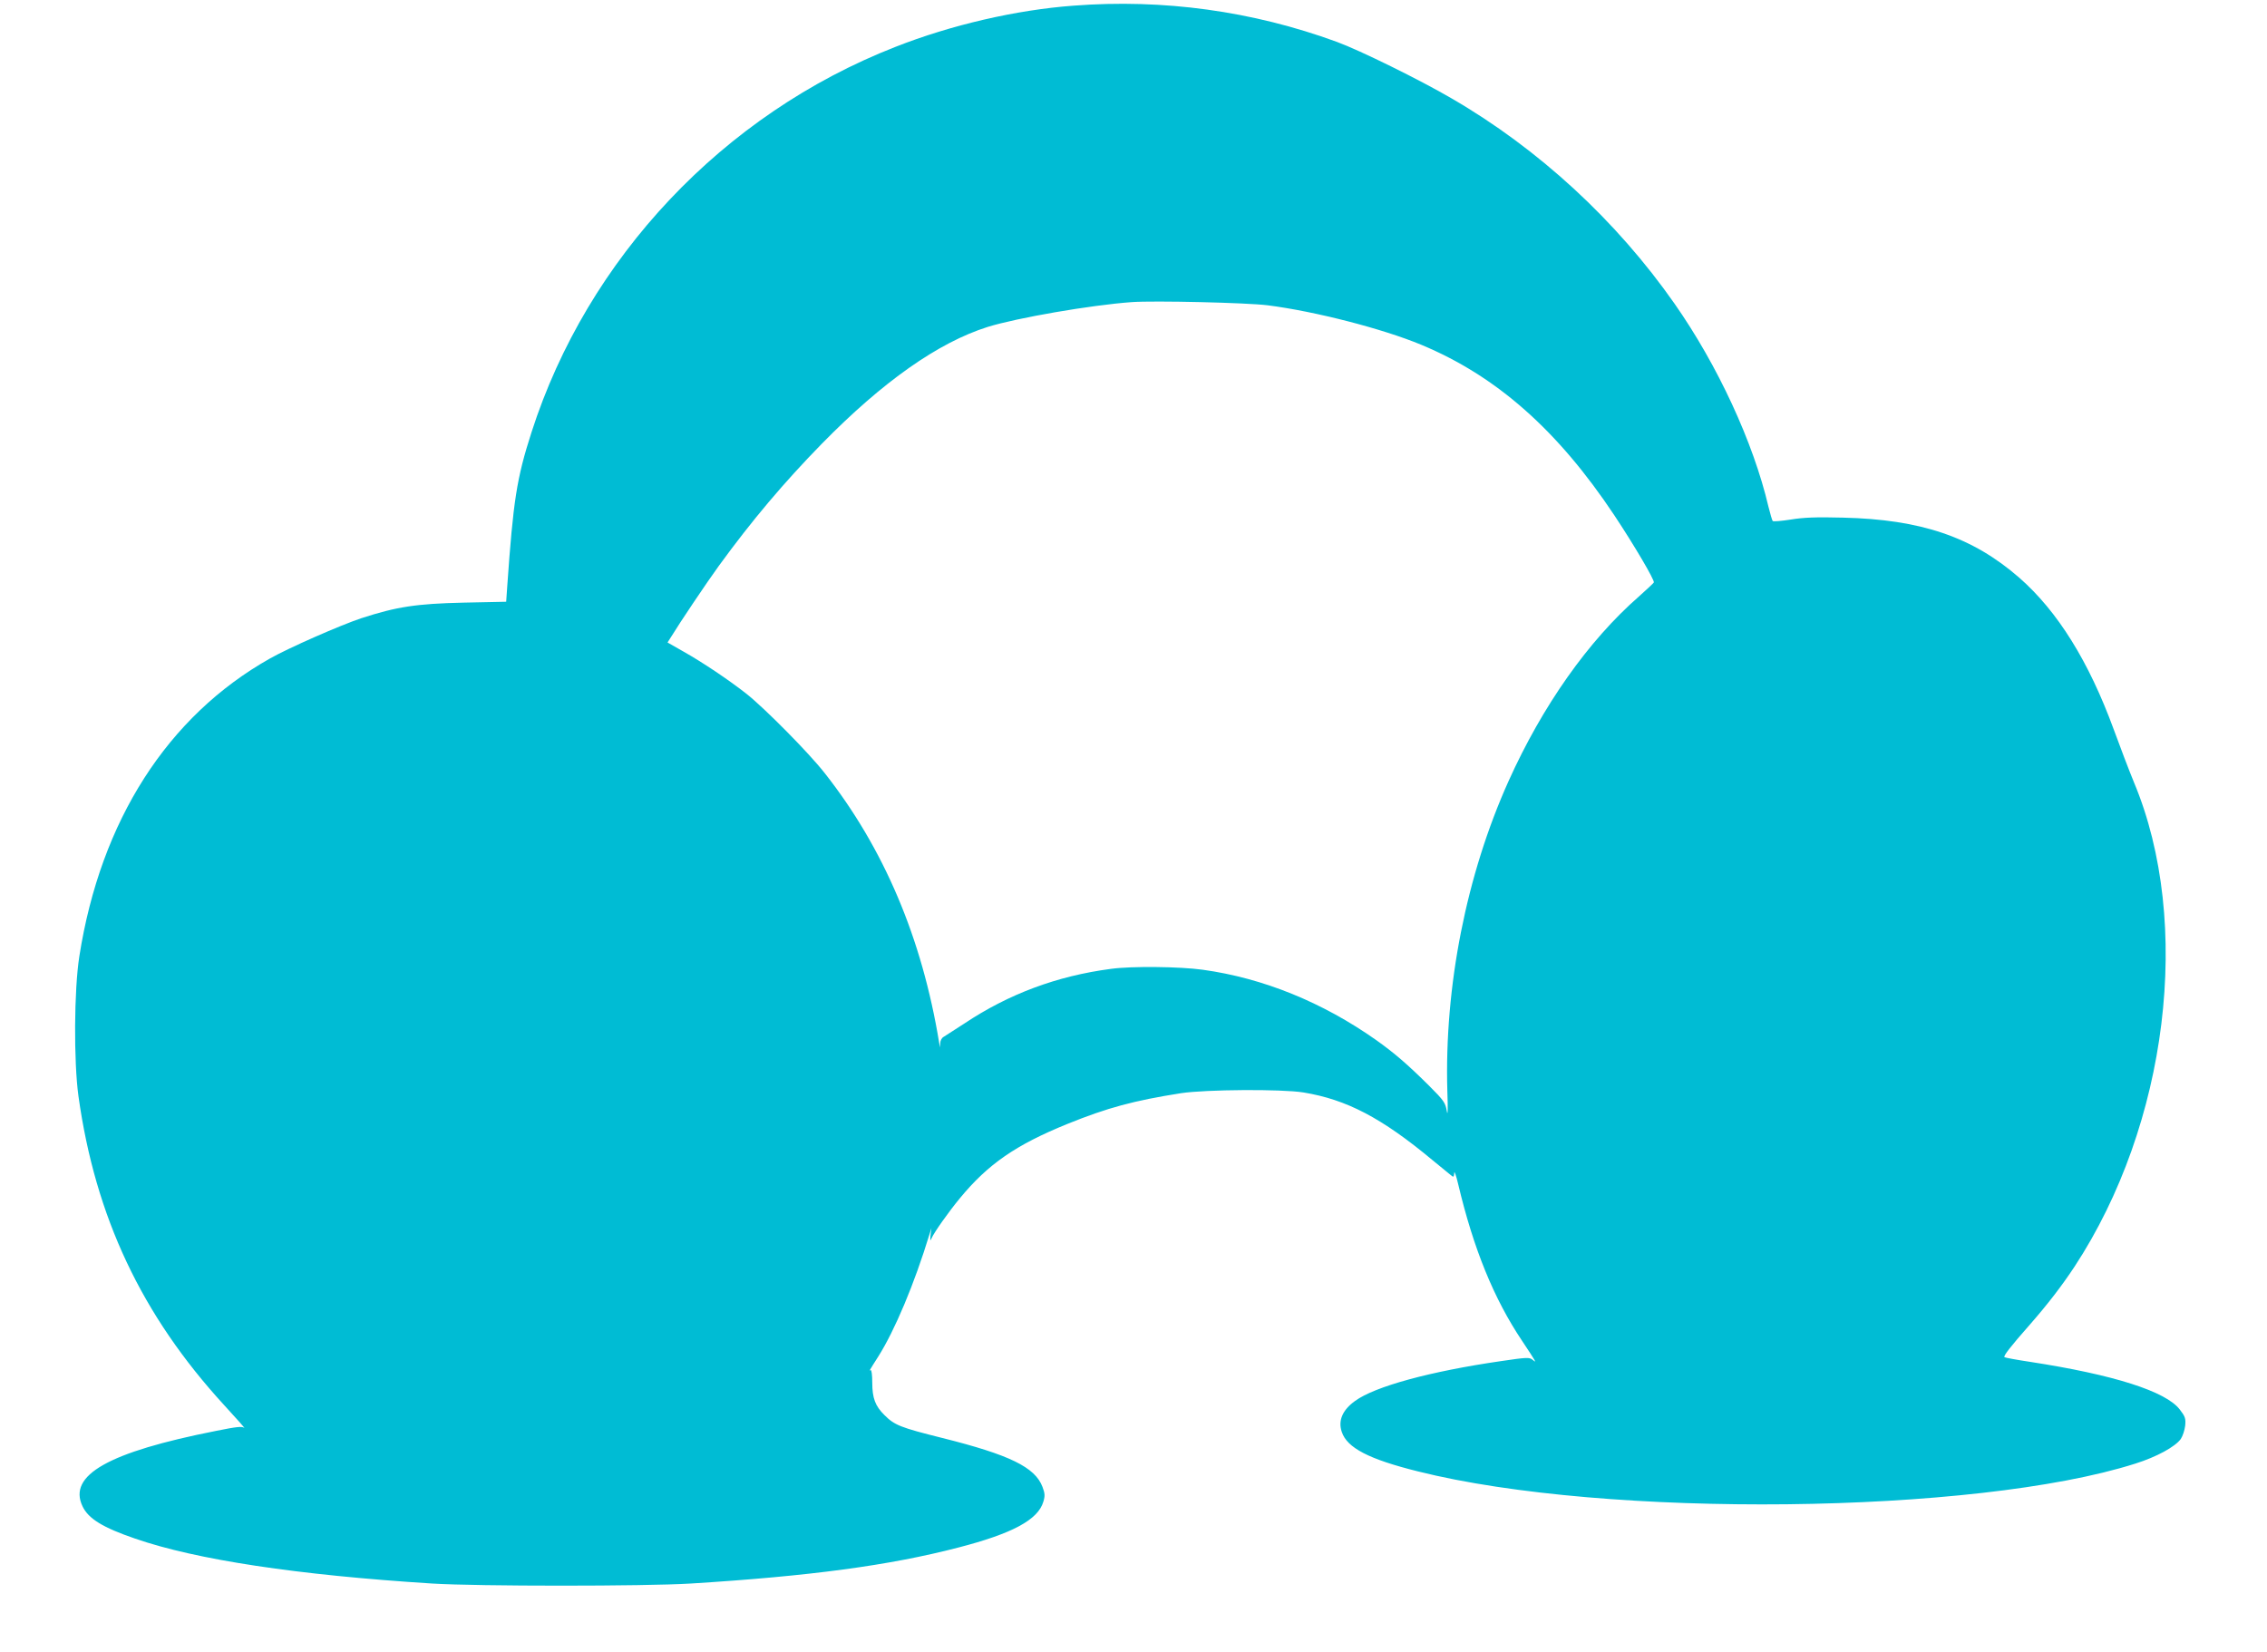 <?xml version="1.0" standalone="no"?>
<!DOCTYPE svg PUBLIC "-//W3C//DTD SVG 20010904//EN"
 "http://www.w3.org/TR/2001/REC-SVG-20010904/DTD/svg10.dtd">
<svg version="1.0" xmlns="http://www.w3.org/2000/svg"
 width="1280pt" height="933pt" viewBox="0 0 1280 933"
 preserveAspectRatio="xMidYMid meet">
<g transform="translate(0,933) scale(0.1,-0.1)"
fill="#00bcd4" stroke="none">
<path d="M6061 9298 c-324 -24 -691 -109 -1006 -233 -972 -380 -1738 -1192
-2054 -2176 -84 -261 -103 -386 -137 -870 l-6 -87 -241 -5 c-266 -6 -377 -23
-577 -88 -117 -39 -407 -166 -515 -227 -579 -326 -957 -916 -1077 -1682 -30
-191 -32 -593 -5 -790 95 -681 357 -1237 823 -1745 71 -77 122 -135 113 -128
-12 10 -45 6 -159 -17 -608 -120 -838 -250 -754 -426 33 -70 115 -120 296
-182 346 -120 918 -206 1678 -254 261 -16 1196 -16 1460 0 675 42 1121 102
1510 203 306 79 451 157 481 259 10 33 9 47 -5 84 -42 111 -186 181 -566 276
-236 59 -269 72 -326 129 -52 51 -69 96 -69 183 0 43 -4 74 -9 71 -10 -7 -8
-3 43 77 93 147 204 411 289 690 l11 35 -5 -40 c-3 -31 -2 -35 5 -19 15 35 98
152 161 228 159 193 316 301 606 419 227 92 376 132 643 174 140 21 568 24
691 4 243 -40 441 -143 728 -382 53 -44 103 -84 110 -90 9 -7 12 -3 13 18 0
15 11 -15 23 -67 86 -362 201 -644 359 -880 83 -125 85 -129 61 -109 -18 15
-31 15 -179 -7 -400 -58 -712 -143 -824 -225 -71 -51 -97 -111 -75 -175 30
-90 153 -154 431 -223 1060 -266 3147 -243 4049 44 121 38 225 95 257 139 11
16 22 50 25 75 4 41 0 52 -30 91 -78 103 -372 197 -847 270 -74 11 -138 23
-143 26 -9 5 32 58 143 184 99 113 180 218 252 327 528 804 668 1941 336 2735
-28 68 -79 202 -114 298 -141 385 -317 668 -534 858 -264 230 -555 329 -996
339 -151 4 -223 1 -295 -11 -52 -8 -98 -12 -101 -8 -3 4 -14 40 -24 81 -85
363 -287 799 -530 1146 -328 469 -768 875 -1260 1160 -180 105 -517 271 -648
319 -476 174 -979 243 -1486 204z m1097 -1692 c267 -34 648 -132 867 -223 425
-177 770 -482 1090 -963 111 -167 228 -366 223 -379 -2 -4 -40 -40 -84 -79
-286 -250 -545 -618 -736 -1042 -239 -531 -363 -1161 -346 -1750 4 -106 2
-147 -3 -114 -8 47 -16 59 -101 144 -121 120 -194 183 -298 257 -302 213 -638
350 -979 397 -129 18 -402 21 -518 5 -305 -40 -578 -142 -827 -308 -55 -36
-108 -70 -118 -76 -10 -5 -19 -21 -19 -35 l-2 -25 -4 25 c-97 593 -313 1101
-647 1525 -91 116 -339 366 -441 447 -102 80 -247 177 -353 237 l-93 53 23 36
c43 71 202 308 267 397 187 257 367 470 581 689 345 352 658 572 937 660 165
51 579 123 813 140 127 9 649 -3 768 -18z"/>
</g>
</svg>
